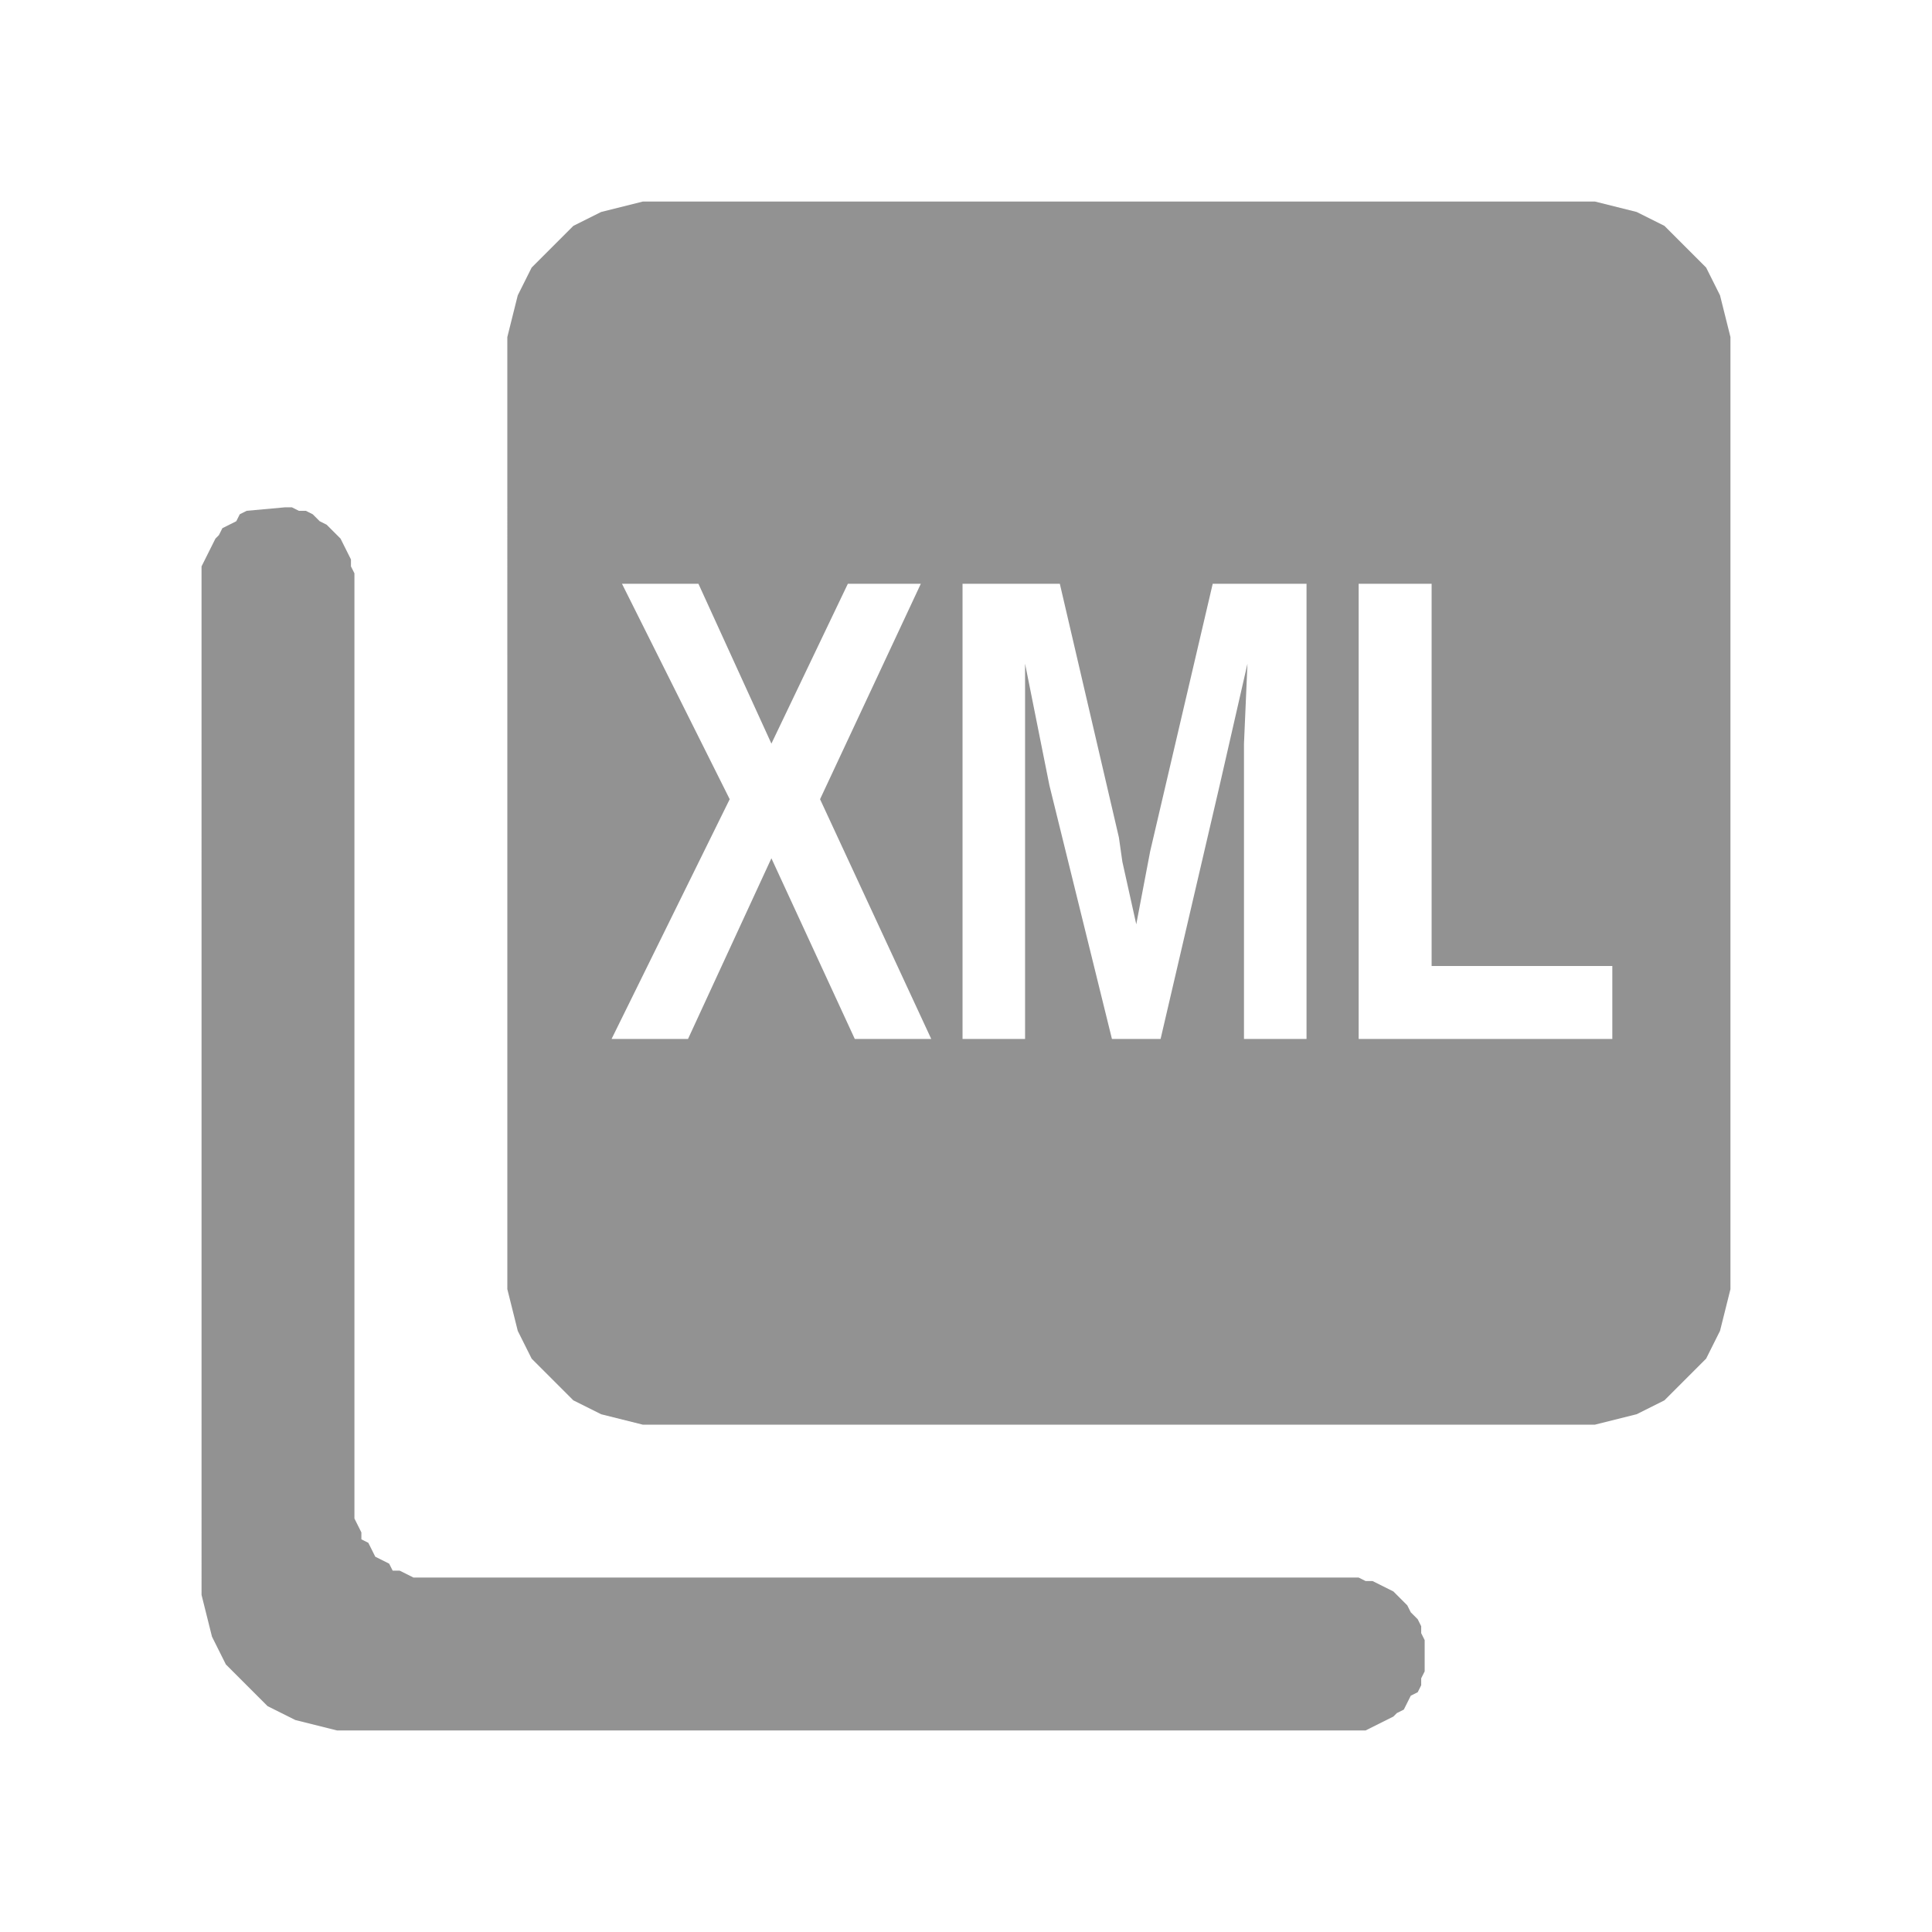 <svg version="1.2" width="5.56mm" height="5.56mm" viewBox="0 0 556 556" preserveAspectRatio="xMidYMid" fill-rule="evenodd" stroke-width="28.222" stroke-linejoin="round" xmlns="http://www.w3.org/2000/svg" xml:space="preserve"><defs class="ClipPathGroup"><clipPath id="a" clipPathUnits="userSpaceOnUse"><path d="M0 0h556v556H0z"/></clipPath></defs><g class="SlideGroup"><g class="Slide" clip-path="url(#a)"><g class="Page"><g class="com.sun.star.drawing.PolyPolygonShape"><path class="BoundingBox" fill="none" d="M57 57h443v443H57z"/><path fill="#929292" d="M246 299h22l-32-69 29-62h-21l-22 46-21-46h-22l31 62-34 69h22l24-52 24 52Zm112 0h18V168h-27l-18 77-4 21-4-18-1-7-17-73h-28v131h18V191l7 35 18 73h14l17-73 8-35-1 23v85Zm33 0h73v-21h-52V168h-21v131Zm63-241h5l4 1 4 1 4 1 4 2 4 2 3 3 3 3 3 3 3 3 2 4 2 4 1 4 1 4 1 4v274l-1 4-1 4-1 4-2 4-2 4-3 3-3 3-3 3-3 3-4 2-4 2-4 1-4 1-4 1H185l-4-1-4-1-4-1-4-2-4-2-3-3-3-3-3-3-3-3-2-4-2-4-1-4-1-4-1-4V97l1-4 1-4 1-4 2-4 2-4 3-3 3-3 3-3 3-3 4-2 4-2 4-1 4-1 4-1h269ZM71 147l11-1h2l2 1h2l2 1 2 2 2 1 1 1 2 2 1 1 1 2 1 2 1 2v2l1 2v272l1 2 1 2v2l2 1 1 2 1 2 2 1 2 1 1 2h2l2 1 2 1h272l2 1h2l2 1 2 1 2 1 1 1 2 2 1 1 1 2 2 2 1 2v2l1 2v9l-1 2v2l-1 2-2 1-1 2-1 2-2 1-1 1-2 1-2 1-2 1-2 1H97l-4-1-4-1-4-1-4-2-4-2-3-3-3-3-3-3-3-3-2-4-2-4-1-4-1-4-1-4V163l1-2 1-2 1-2 1-2 1-1 1-2 2-1 2-1 1-2 2-1Z"/></g></g></g></g></svg>